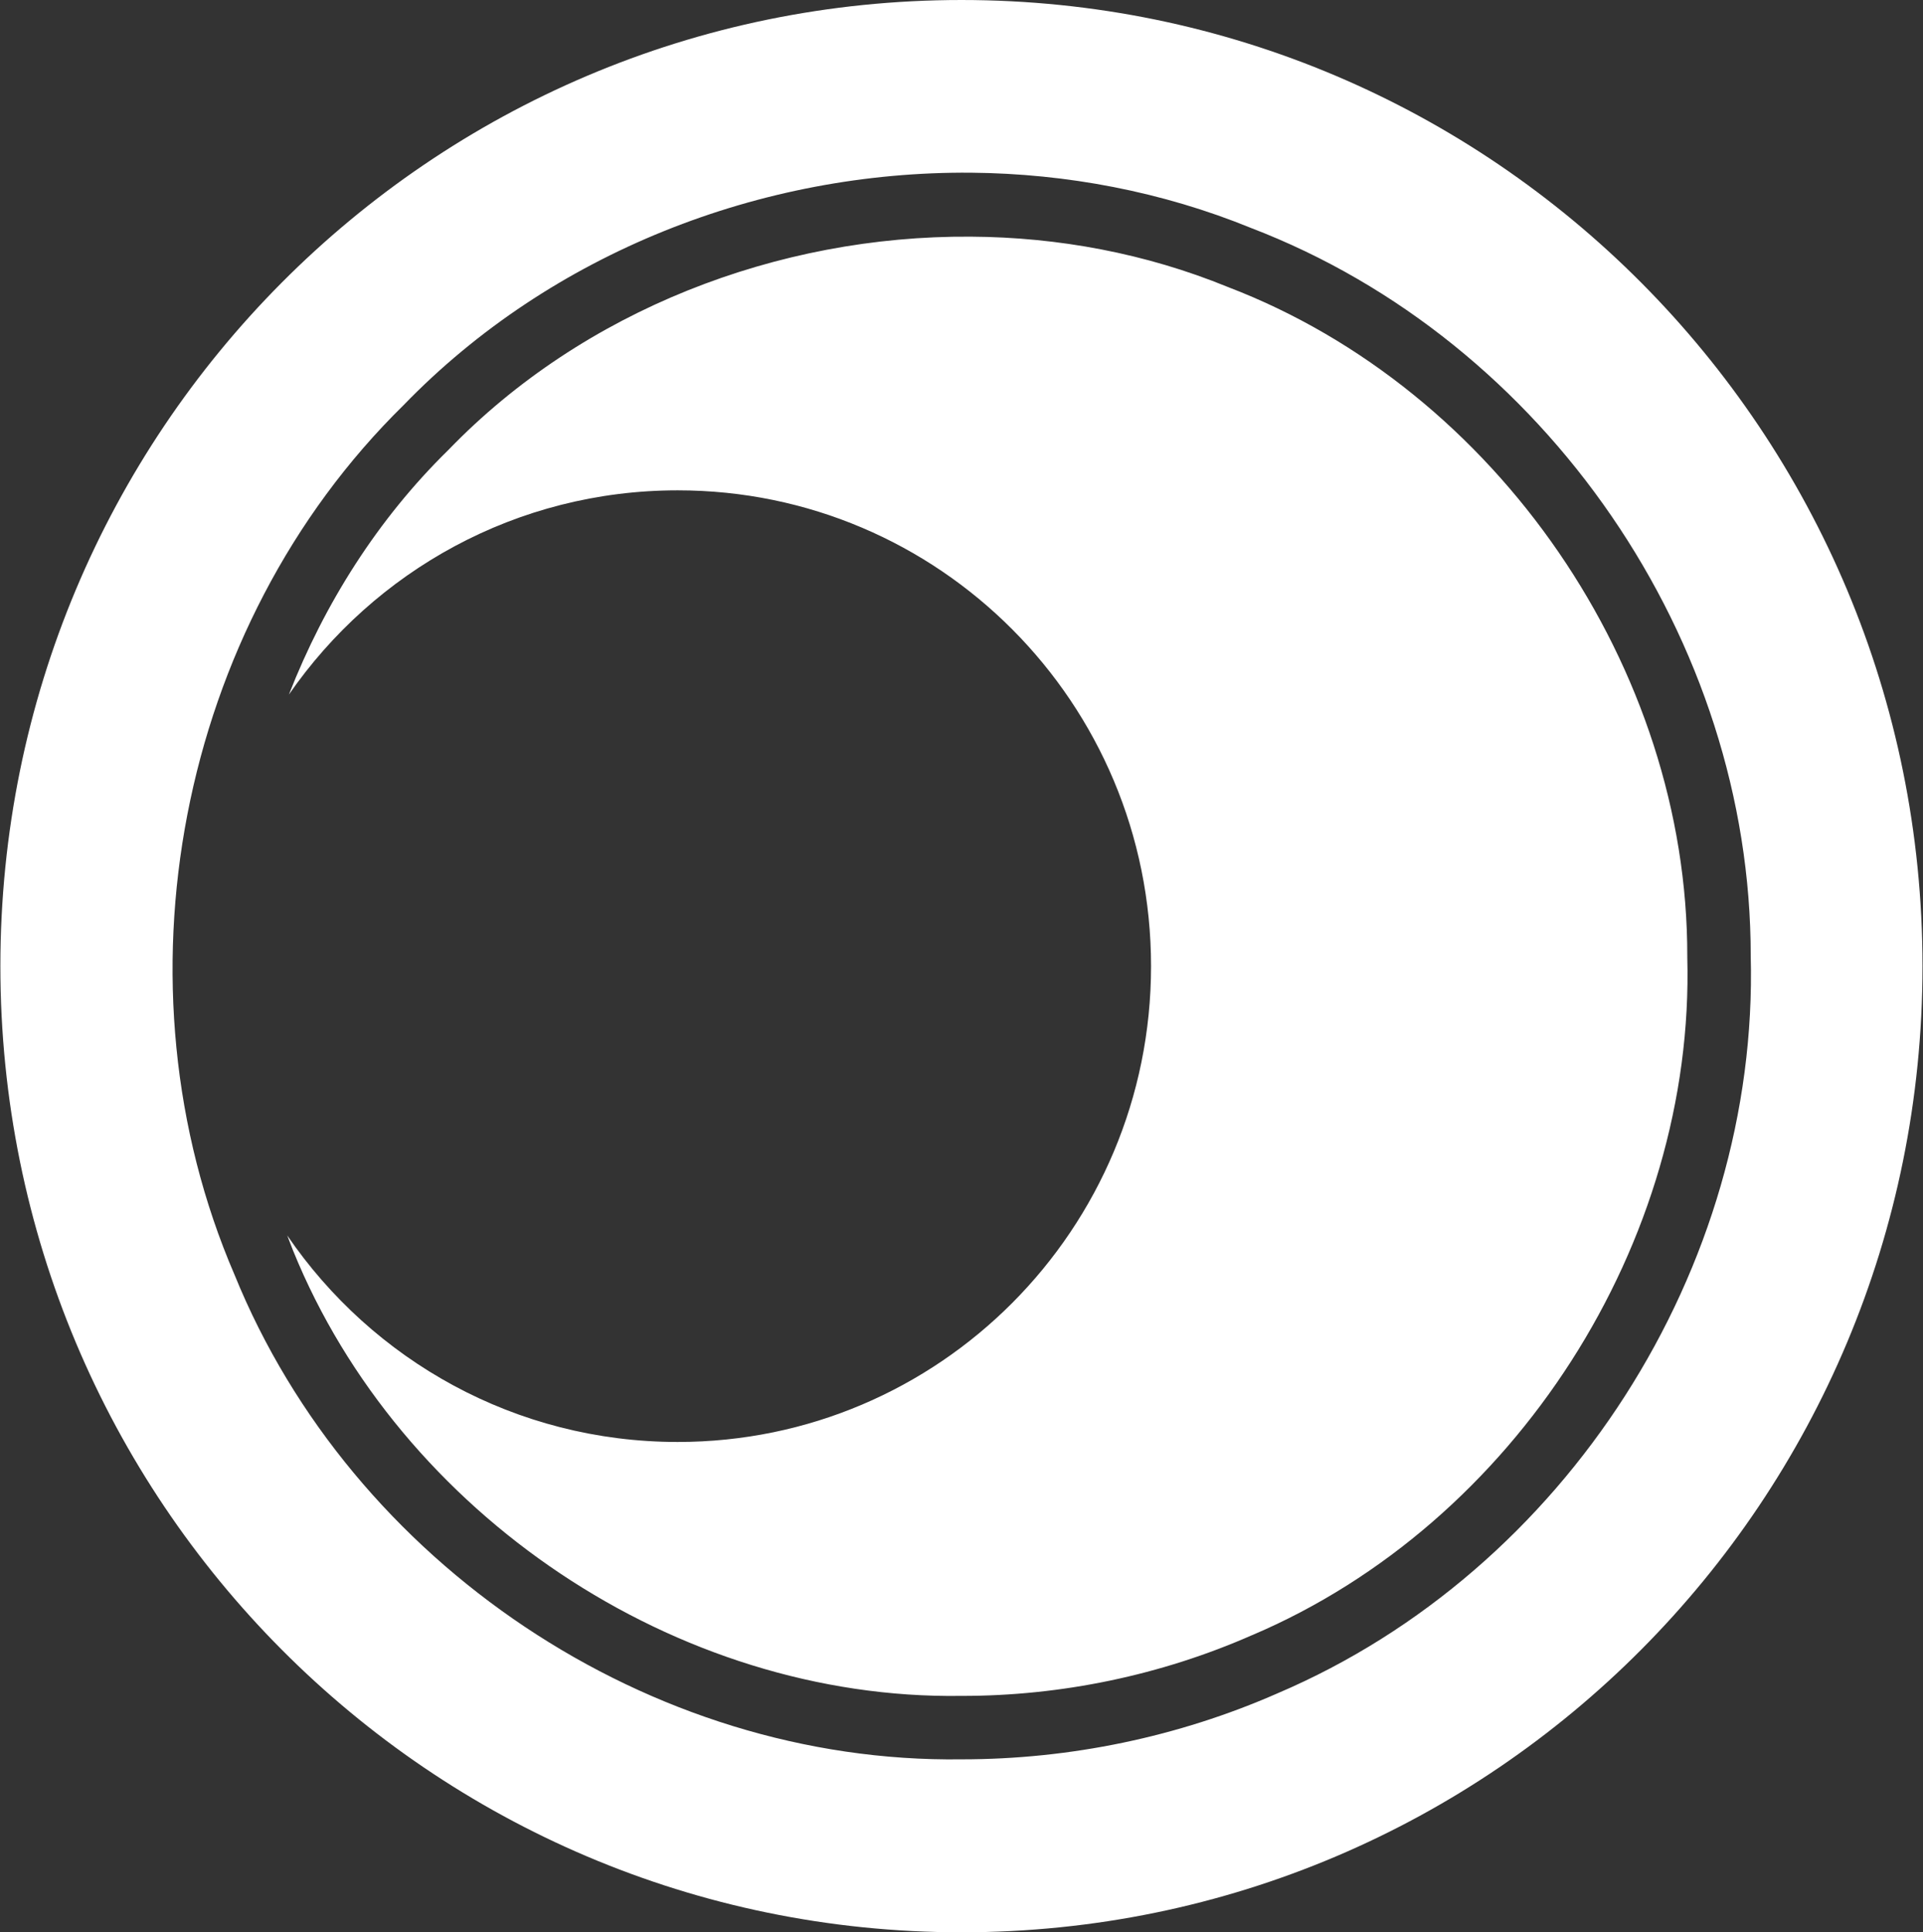 <svg version="1.2" xmlns="http://www.w3.org/2000/svg" viewBox="0 0 1537 1544" width="1537" height="1544">
	<rect x="0" y="0" width="1537" height="1544" fill="#333333" stroke="none"/>
	<title>logo (17)-svg-svg</title>
	<style>
		.s0 { fill: #ffffff } 
	</style>
	<g id="g32">
		<path id="path16" fill-rule="evenodd" class="s0" d="m768.5 1544c-424.8 0-768.2-345.1-768.2-772 0-426.9 343.4-772 768.2-772 424.8 0 768.1 345.1 768.1 772 0 426.9-343.3 772-768.1 772zm-446-1220.2c-180.6 177.2-235 463.1-135 694.9 93.7 230.6 331.6 390.5 581.1 387.1 86.6 0 173.2-17.9 252.6-52.8 229.8-98 384.7-339.6 378.1-589.2 0.2-252-163.9-491.4-399.3-581.6-71.3-29.1-147.5-43.5-223.7-44.2-167.7-1.4-335.7 63.8-453.8 185.8zm658.6-94.6l0.3 0.1 0.2 0.1c214.8 82.2 367.4 304.7 367 534.7v0.4 0.3c6.2 227.8-137.7 452.3-347.4 541.6l-0.1 0.1h-0.2c-72.9 32.1-152.7 48.7-232.4 48.6h-0.4c-227.4 3.3-448.3-145.2-533.8-355.7l-0.1-0.2-0.1-0.3c-1.6-3.8-2.9-7.8-4.5-11.7 68.1 99.7 182.3 165 312.1 165 208.9 0 378.3-169.8 378.3-380.2 0-210.4-169.4-380.2-378.3-380.2-129 0-242.5 64.5-310.8 163.2 28.6-73 71.1-140.2 127.2-195.2l0.5-0.5c107.6-111.3 263-171.3 417.3-170.2 70.2 0.4 140.1 13.5 205.2 40.1z"/>
	</g>
</svg>